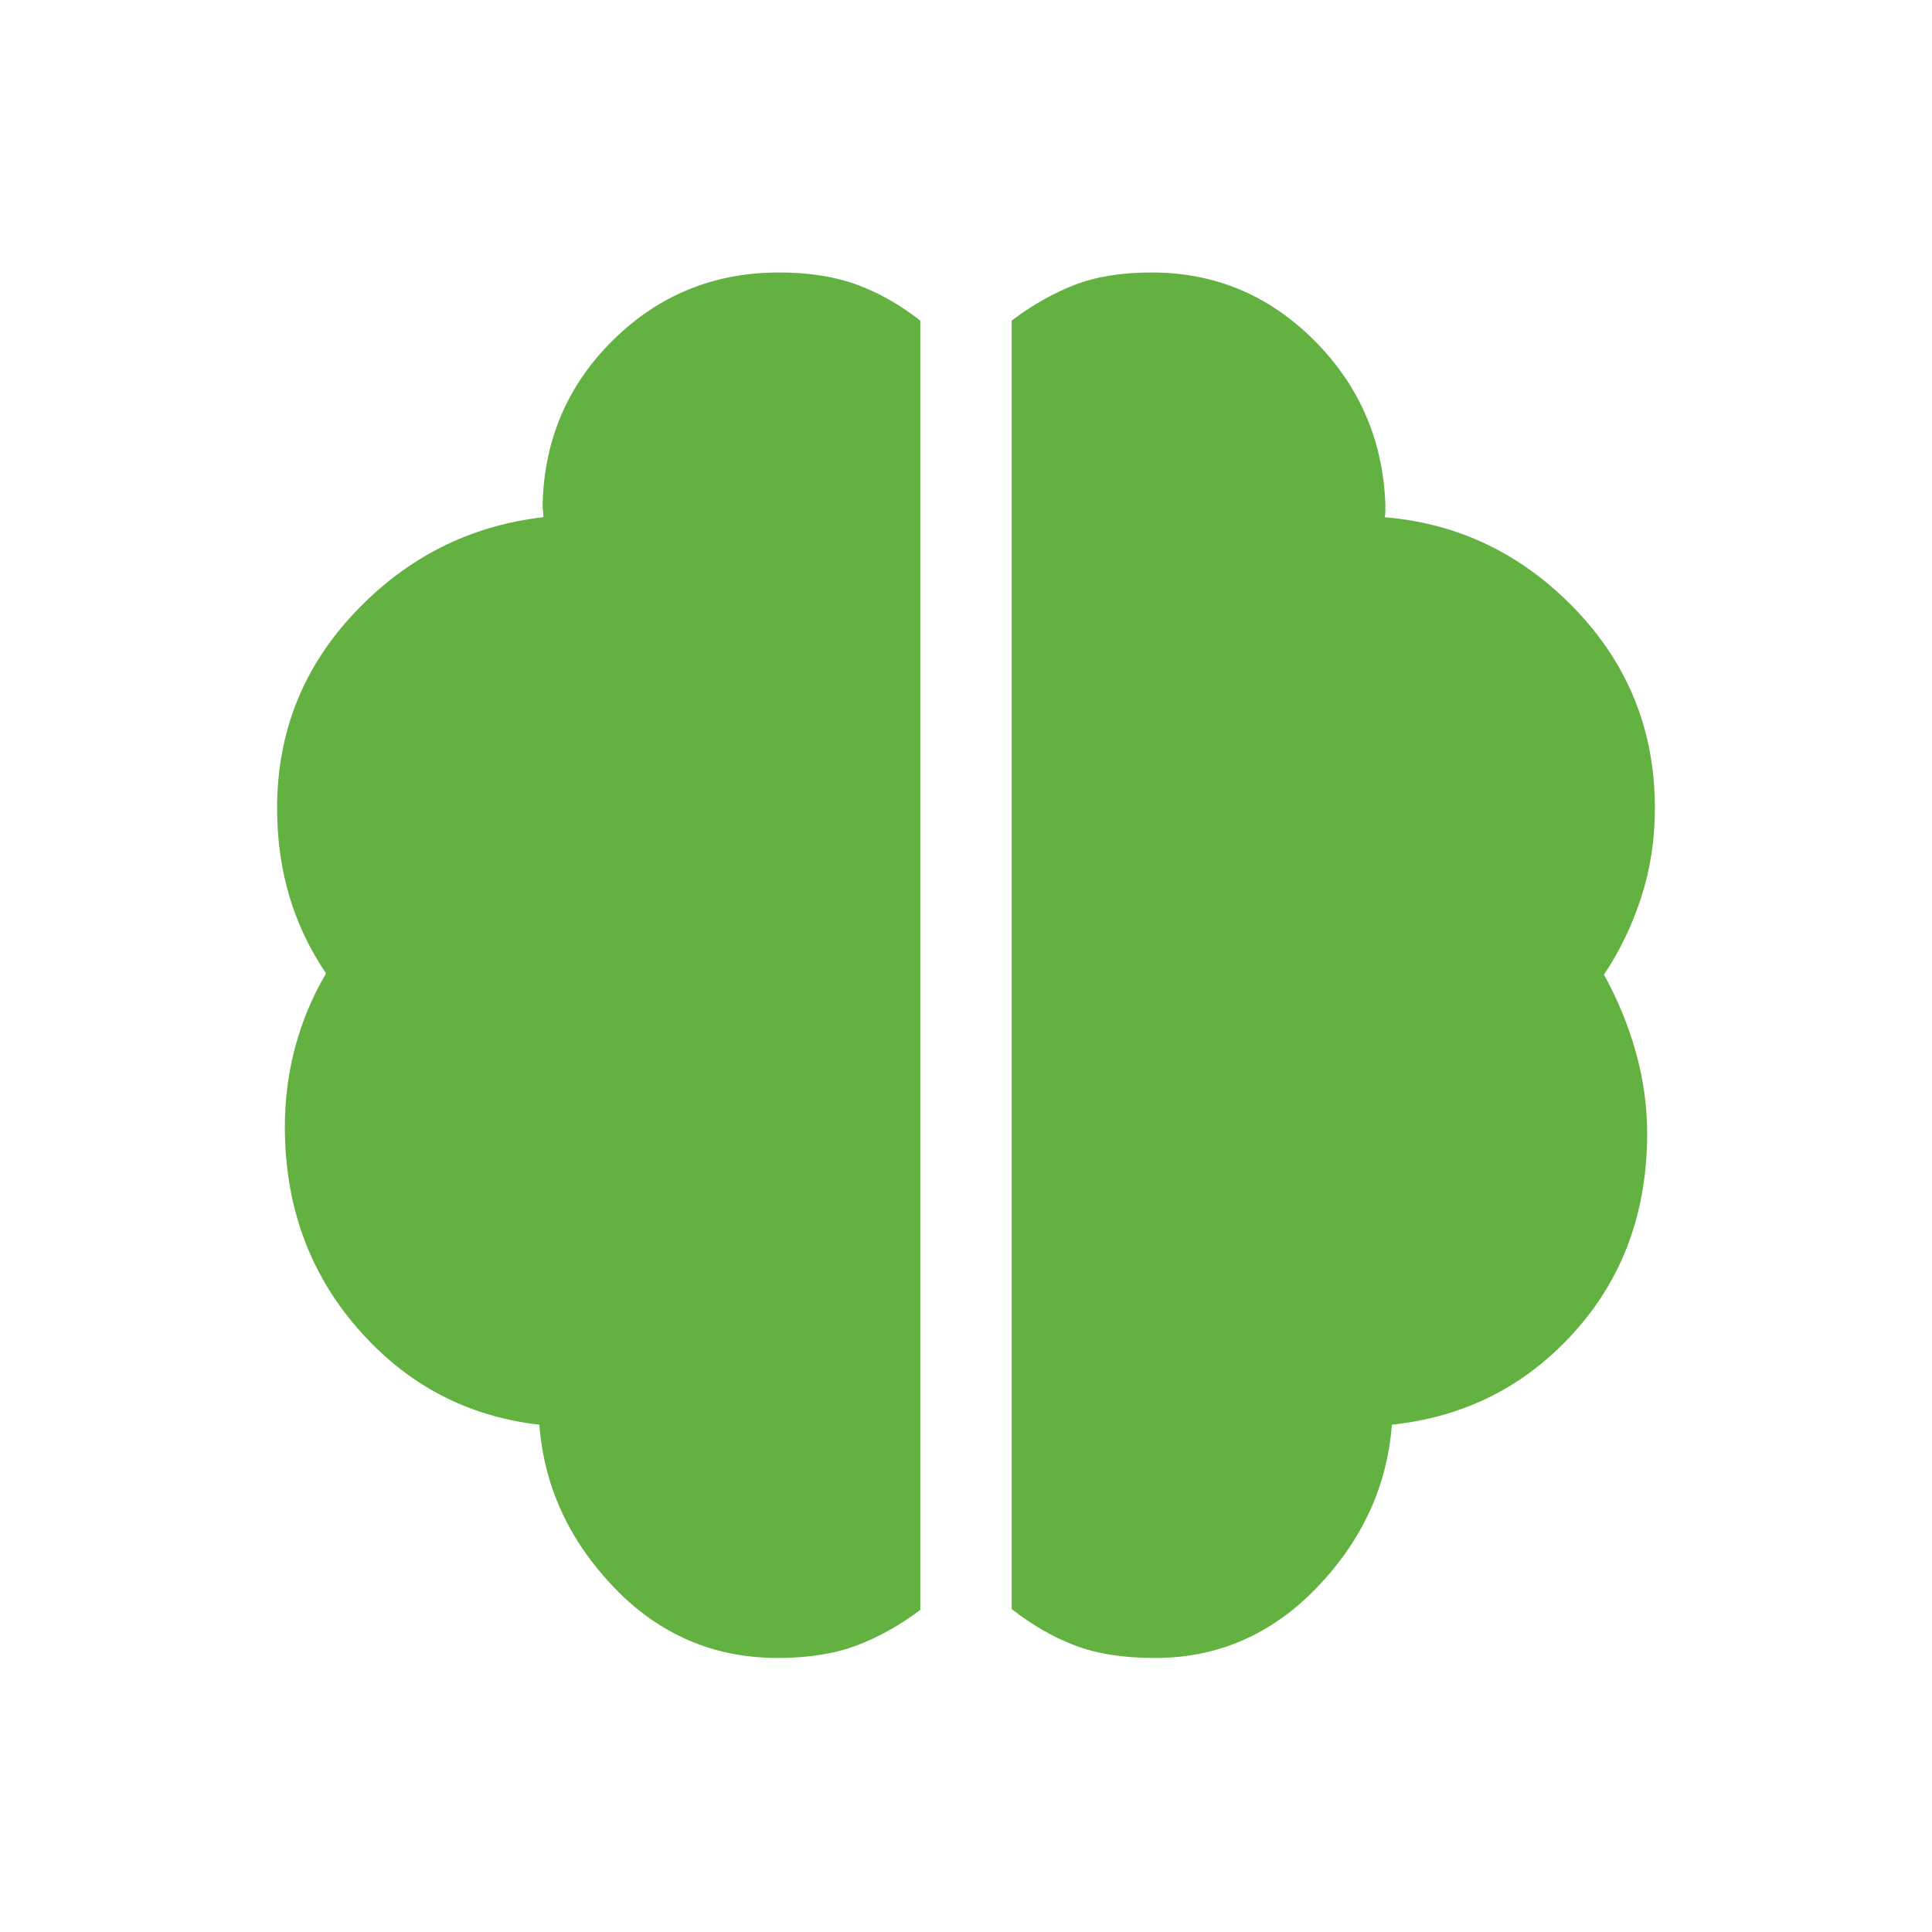 <svg xmlns="http://www.w3.org/2000/svg" height="48px" viewBox="0 -960 960 960" width="48px" fill="#63b241"><path d="M573.85-136.16q-23.47 0-39.74-6.23-16.26-6.23-31.42-18.07v-640.23q15.16-11.46 31.12-17.69t38.42-6.23q46.92 0 80.62 33.57 33.69 33.58 35.53 81.5v3.66q0 1.73-.38 2.88 55.31 4.62 94.81 45.81 39.5 41.19 39.5 98.73 0 23.38-6.77 44.27-6.77 20.88-18.54 38.5 10.23 18.46 15.84 38.54 5.62 20.07 5.62 40.3 0 58.62-36.23 98.81-36.23 40.19-90.62 45.96-3.46 45.69-37.15 80.81-33.69 35.11-80.61 35.11Zm-187.31 0q-47.92 0-81.5-35.11-33.58-35.12-37.04-80.81-54-6.15-90.23-47.77-36.23-41.61-36.23-100.23 0-20.46 5.12-39.61 5.11-19.16 15.34-36.62-12.15-18-18.23-38.38-6.08-20.39-6.08-43.77 0-56.54 38.81-97.42Q215.31-696.77 270-703q0-1.54-.19-3.08-.19-1.53-.19-3.46 1.23-48.31 35.23-81.69 34-33.38 82.3-33.38 22.08 0 38.54 6.03 16.46 6.04 31.62 17.89v640.61q-15.16 11.46-31.62 17.69t-39.15 6.23Z"/></svg>